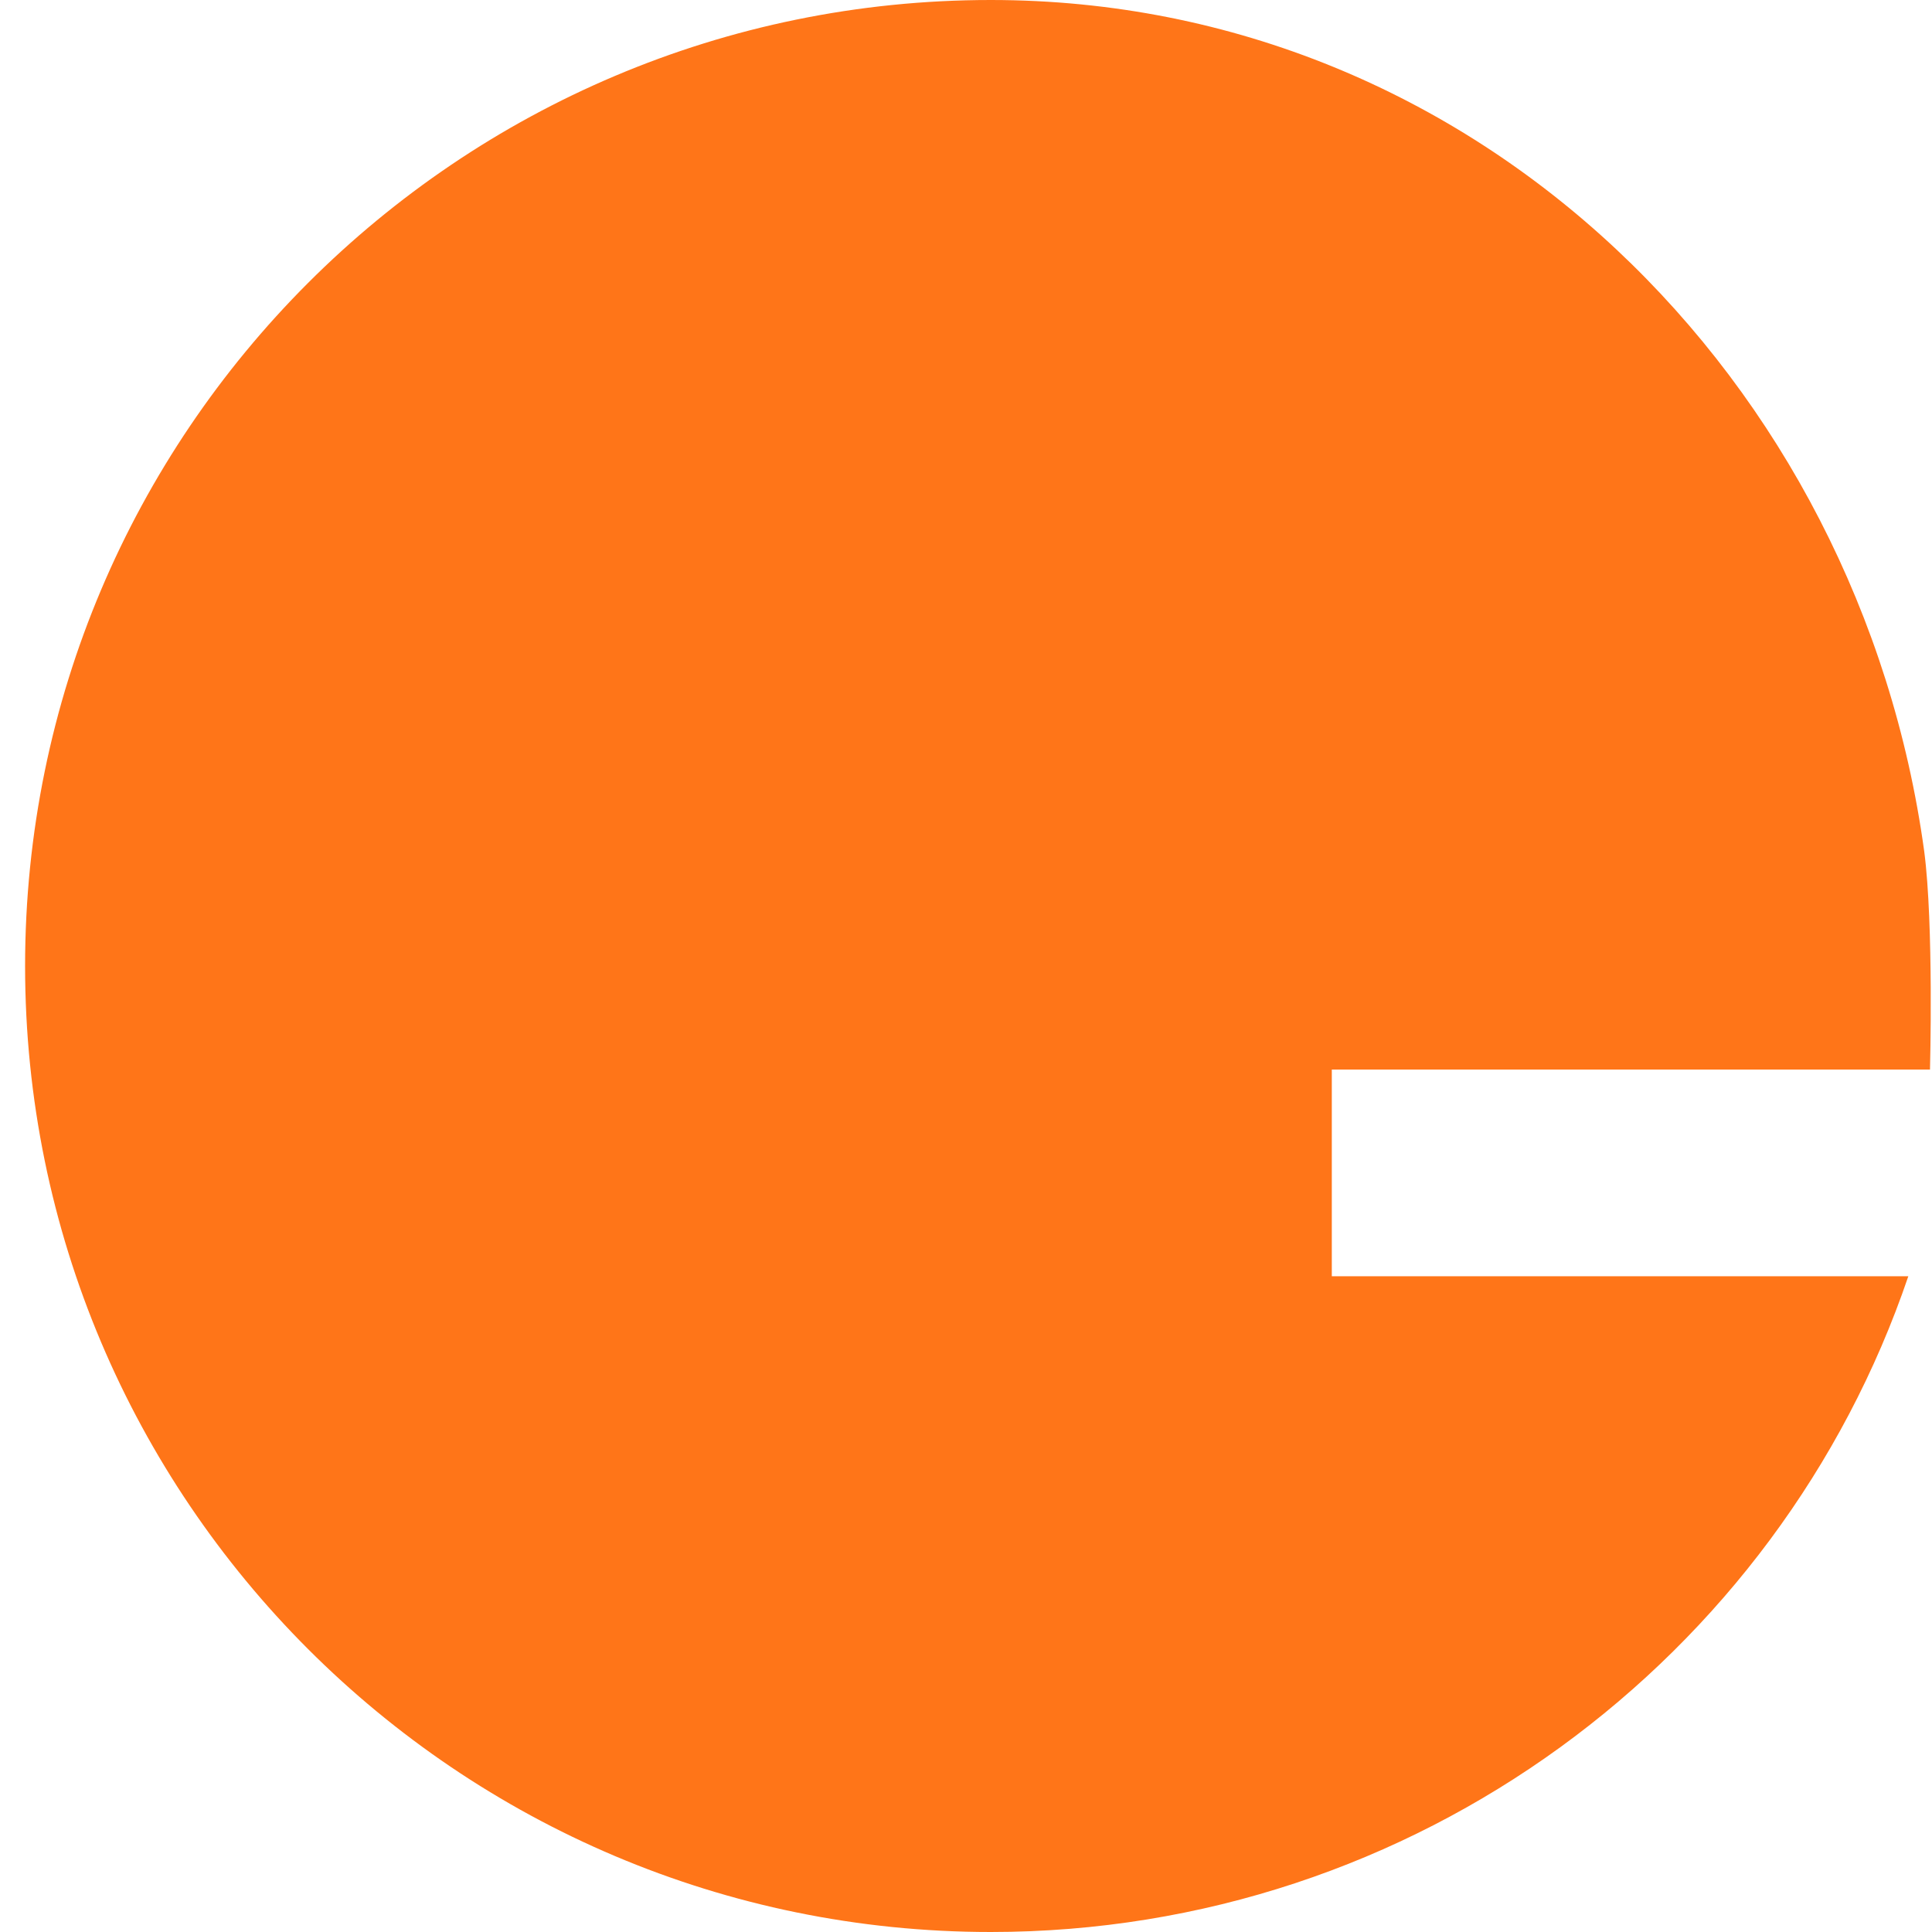 <?xml version="1.0" encoding="UTF-8"?>
<svg xmlns="http://www.w3.org/2000/svg" width="77" height="77" viewBox="0 0 77 77" fill="none">
  <path d="M76.92 42.628C76.92 42.628 77.074 36.868 76.69 33.93C74.118 15.17 58.914 0 39.488 0C18.238 0 1 17.243 1 38.5C1 59.757 18.238 77 39.488 77C56.419 77 70.893 66.074 76.056 50.866H53.079V42.628H76.92Z" fill="#FF7518"></path>
</svg>
